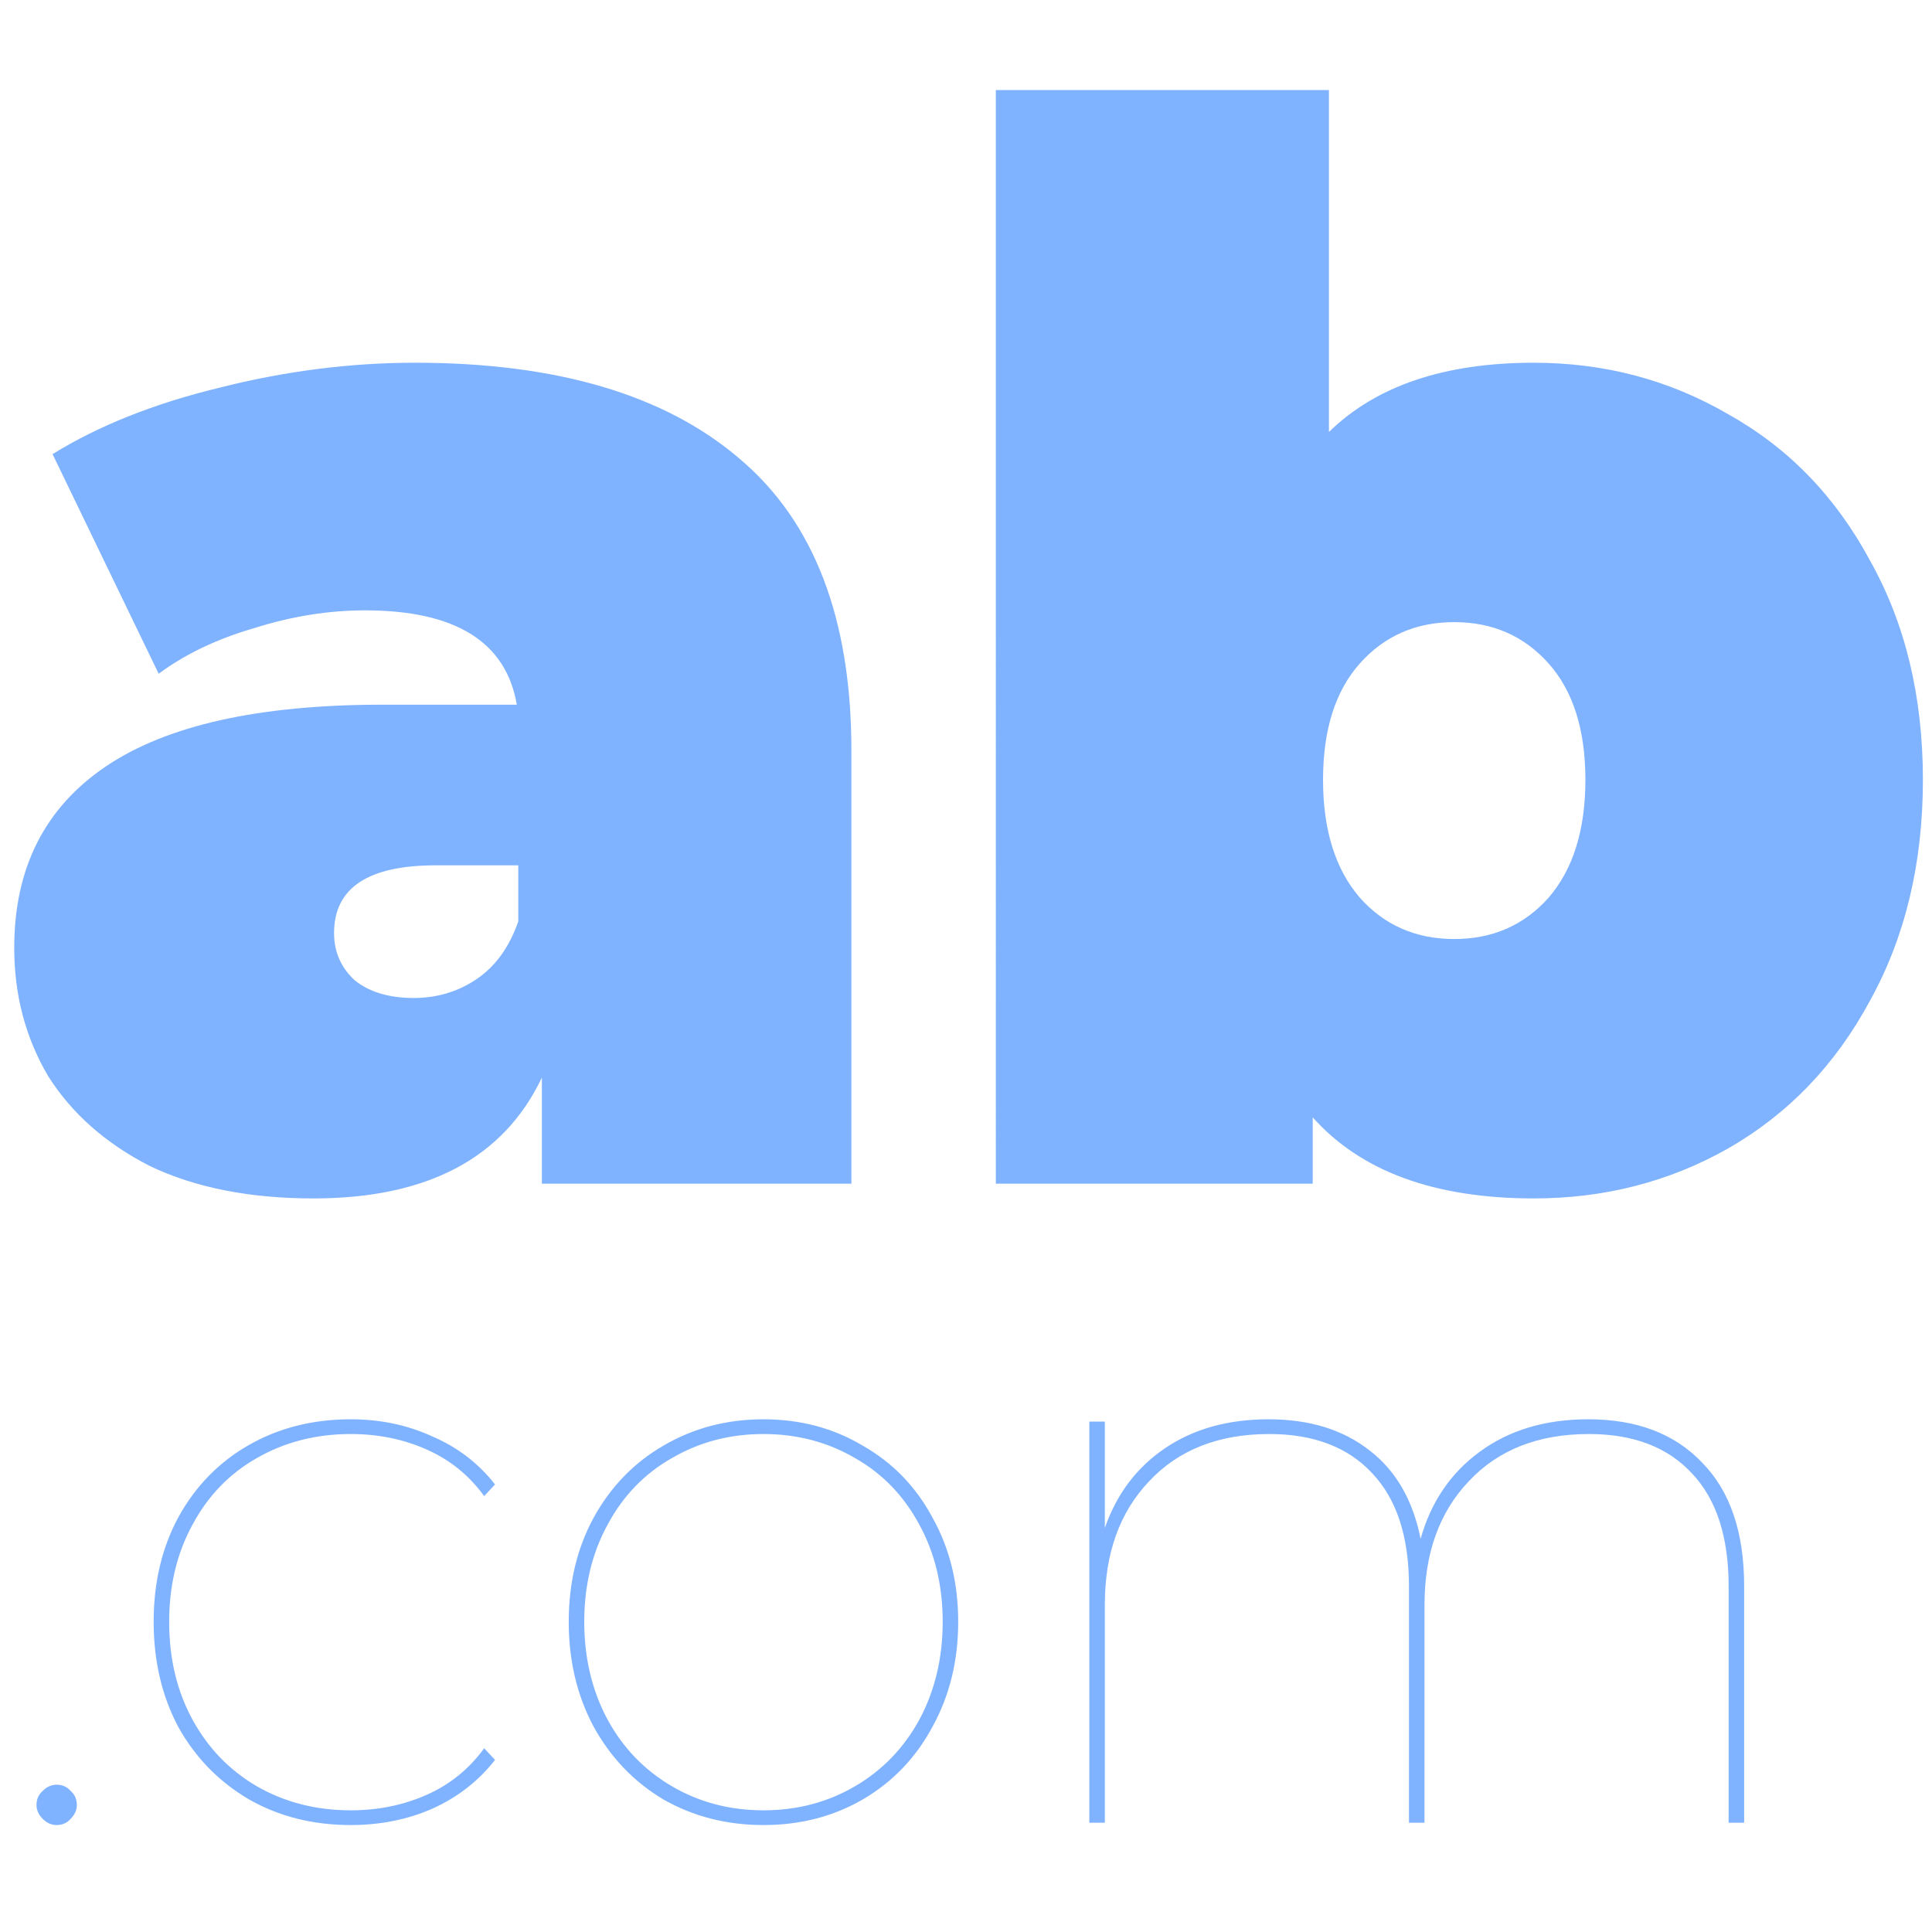 <svg xmlns="http://www.w3.org/2000/svg" width="1500" height="1500" viewBox="0 0 396.875 396.875" xmlns:v="https://vecta.io/nano"><path d="M85.276 74.514q43.599 0 66.609 19.68 23.01 19.377 23.01 59.948v89.014h-63.581v-21.799q-11.808 24.827-46.929 24.827-19.68 0-33.607-6.661-13.625-6.964-20.891-18.469-6.964-11.808-6.964-26.341 0-24.524 18.772-37.24 18.772-12.716 56.92-12.716h27.552q-3.33-19.377-31.185-19.377-11.202 0-22.708 3.633-11.505 3.33-19.68 9.386L10.795 93.285q14.23-8.78 34.213-13.625 20.285-5.147 40.268-5.147zm-.303 130.493q7.266 0 13.019-3.936 5.753-3.936 8.478-11.808v-11.505H89.515q-20.891 0-20.891 13.927 0 5.753 4.239 9.689 4.542 3.633 12.111 3.633zM315.077 74.514q21.799 0 39.965 10.597 18.469 10.294 29.066 29.974 10.9 19.377 10.9 45.112 0 25.735-10.9 45.415-10.597 19.68-29.066 30.277-18.166 10.294-39.965 10.294-30.58 0-45.415-16.652v13.625h-65.095V18.501h68.426v70.242q14.533-14.23 42.085-14.23zm-16.349 118.382q11.808 0 19.377-8.478 7.569-8.78 7.569-24.221 0-15.441-7.569-23.919-7.569-8.478-19.377-8.478-11.808 0-19.377 8.478-7.569 8.478-7.569 23.919 0 15.441 7.569 24.221 7.569 8.478 19.377 8.478z" fill="#80b3ff"/><path d="M11.641 374.906q-1.594 0-2.869-1.275-1.275-1.275-1.275-2.869 0-1.753 1.275-2.869 1.275-1.275 2.869-1.275 1.753 0 2.869 1.275 1.275 1.116 1.275 2.869 0 1.594-1.275 2.869-1.116 1.275-2.869 1.275zm60.404 0q-11.635 0-20.878-5.259-9.244-5.419-14.503-14.822-5.1-9.563-5.1-21.675 0-12.113 5.1-21.516 5.259-9.563 14.503-14.822 9.244-5.259 20.878-5.259 9.084 0 16.735 3.506 7.809 3.347 12.91 9.881l-2.231 2.391q-4.622-6.375-11.794-9.563-7.172-3.188-15.619-3.188-10.678 0-19.285 4.941-8.447 4.781-13.228 13.706-4.781 8.766-4.781 19.922 0 11.316 4.781 20.082 4.781 8.766 13.228 13.706 8.606 4.941 19.285 4.941 8.447 0 15.619-3.188 7.172-3.188 11.794-9.563l2.231 2.391q-5.1 6.534-12.91 10.041-7.65 3.347-16.735 3.347zm84.789 0q-11.316 0-20.56-5.259-9.084-5.419-14.344-14.981-5.1-9.563-5.1-21.516 0-11.953 5.1-21.357 5.259-9.563 14.344-14.822 9.244-5.419 20.56-5.419 11.316 0 20.4 5.419 9.244 5.259 14.344 14.822 5.259 9.403 5.259 21.357 0 11.953-5.259 21.516-5.1 9.563-14.344 14.981-9.084 5.259-20.4 5.259zm0-3.028q10.36 0 18.806-4.941 8.447-4.941 13.228-13.706 4.781-8.925 4.781-20.082 0-11.156-4.781-19.922-4.781-8.925-13.228-13.706-8.447-4.941-18.806-4.941-10.36 0-18.806 4.941-8.447 4.781-13.228 13.706-4.781 8.766-4.781 19.922 0 11.156 4.781 20.082 4.781 8.766 13.228 13.706 8.447 4.941 18.806 4.941zm169.418-80.326q14.981 0 23.428 8.925 8.606 8.766 8.606 25.341v48.61h-3.188v-48.61q0-15.141-7.491-23.11-7.491-8.128-21.197-8.128-15.619 0-24.703 9.722-9.084 9.563-9.084 25.341v44.785h-3.188v-48.61q0-15.141-7.491-23.11-7.491-8.128-21.197-8.128-15.619 0-24.703 9.722-9.084 9.563-9.084 25.341v44.785h-3.188V292.03h3.188v21.835q3.666-10.519 12.431-16.416 8.766-5.897 21.197-5.897 12.591 0 20.719 6.375 8.128 6.216 10.519 18.169 3.188-11.316 12.113-17.85 9.084-6.694 22.313-6.694z" fill="#80b3ff"/></svg>